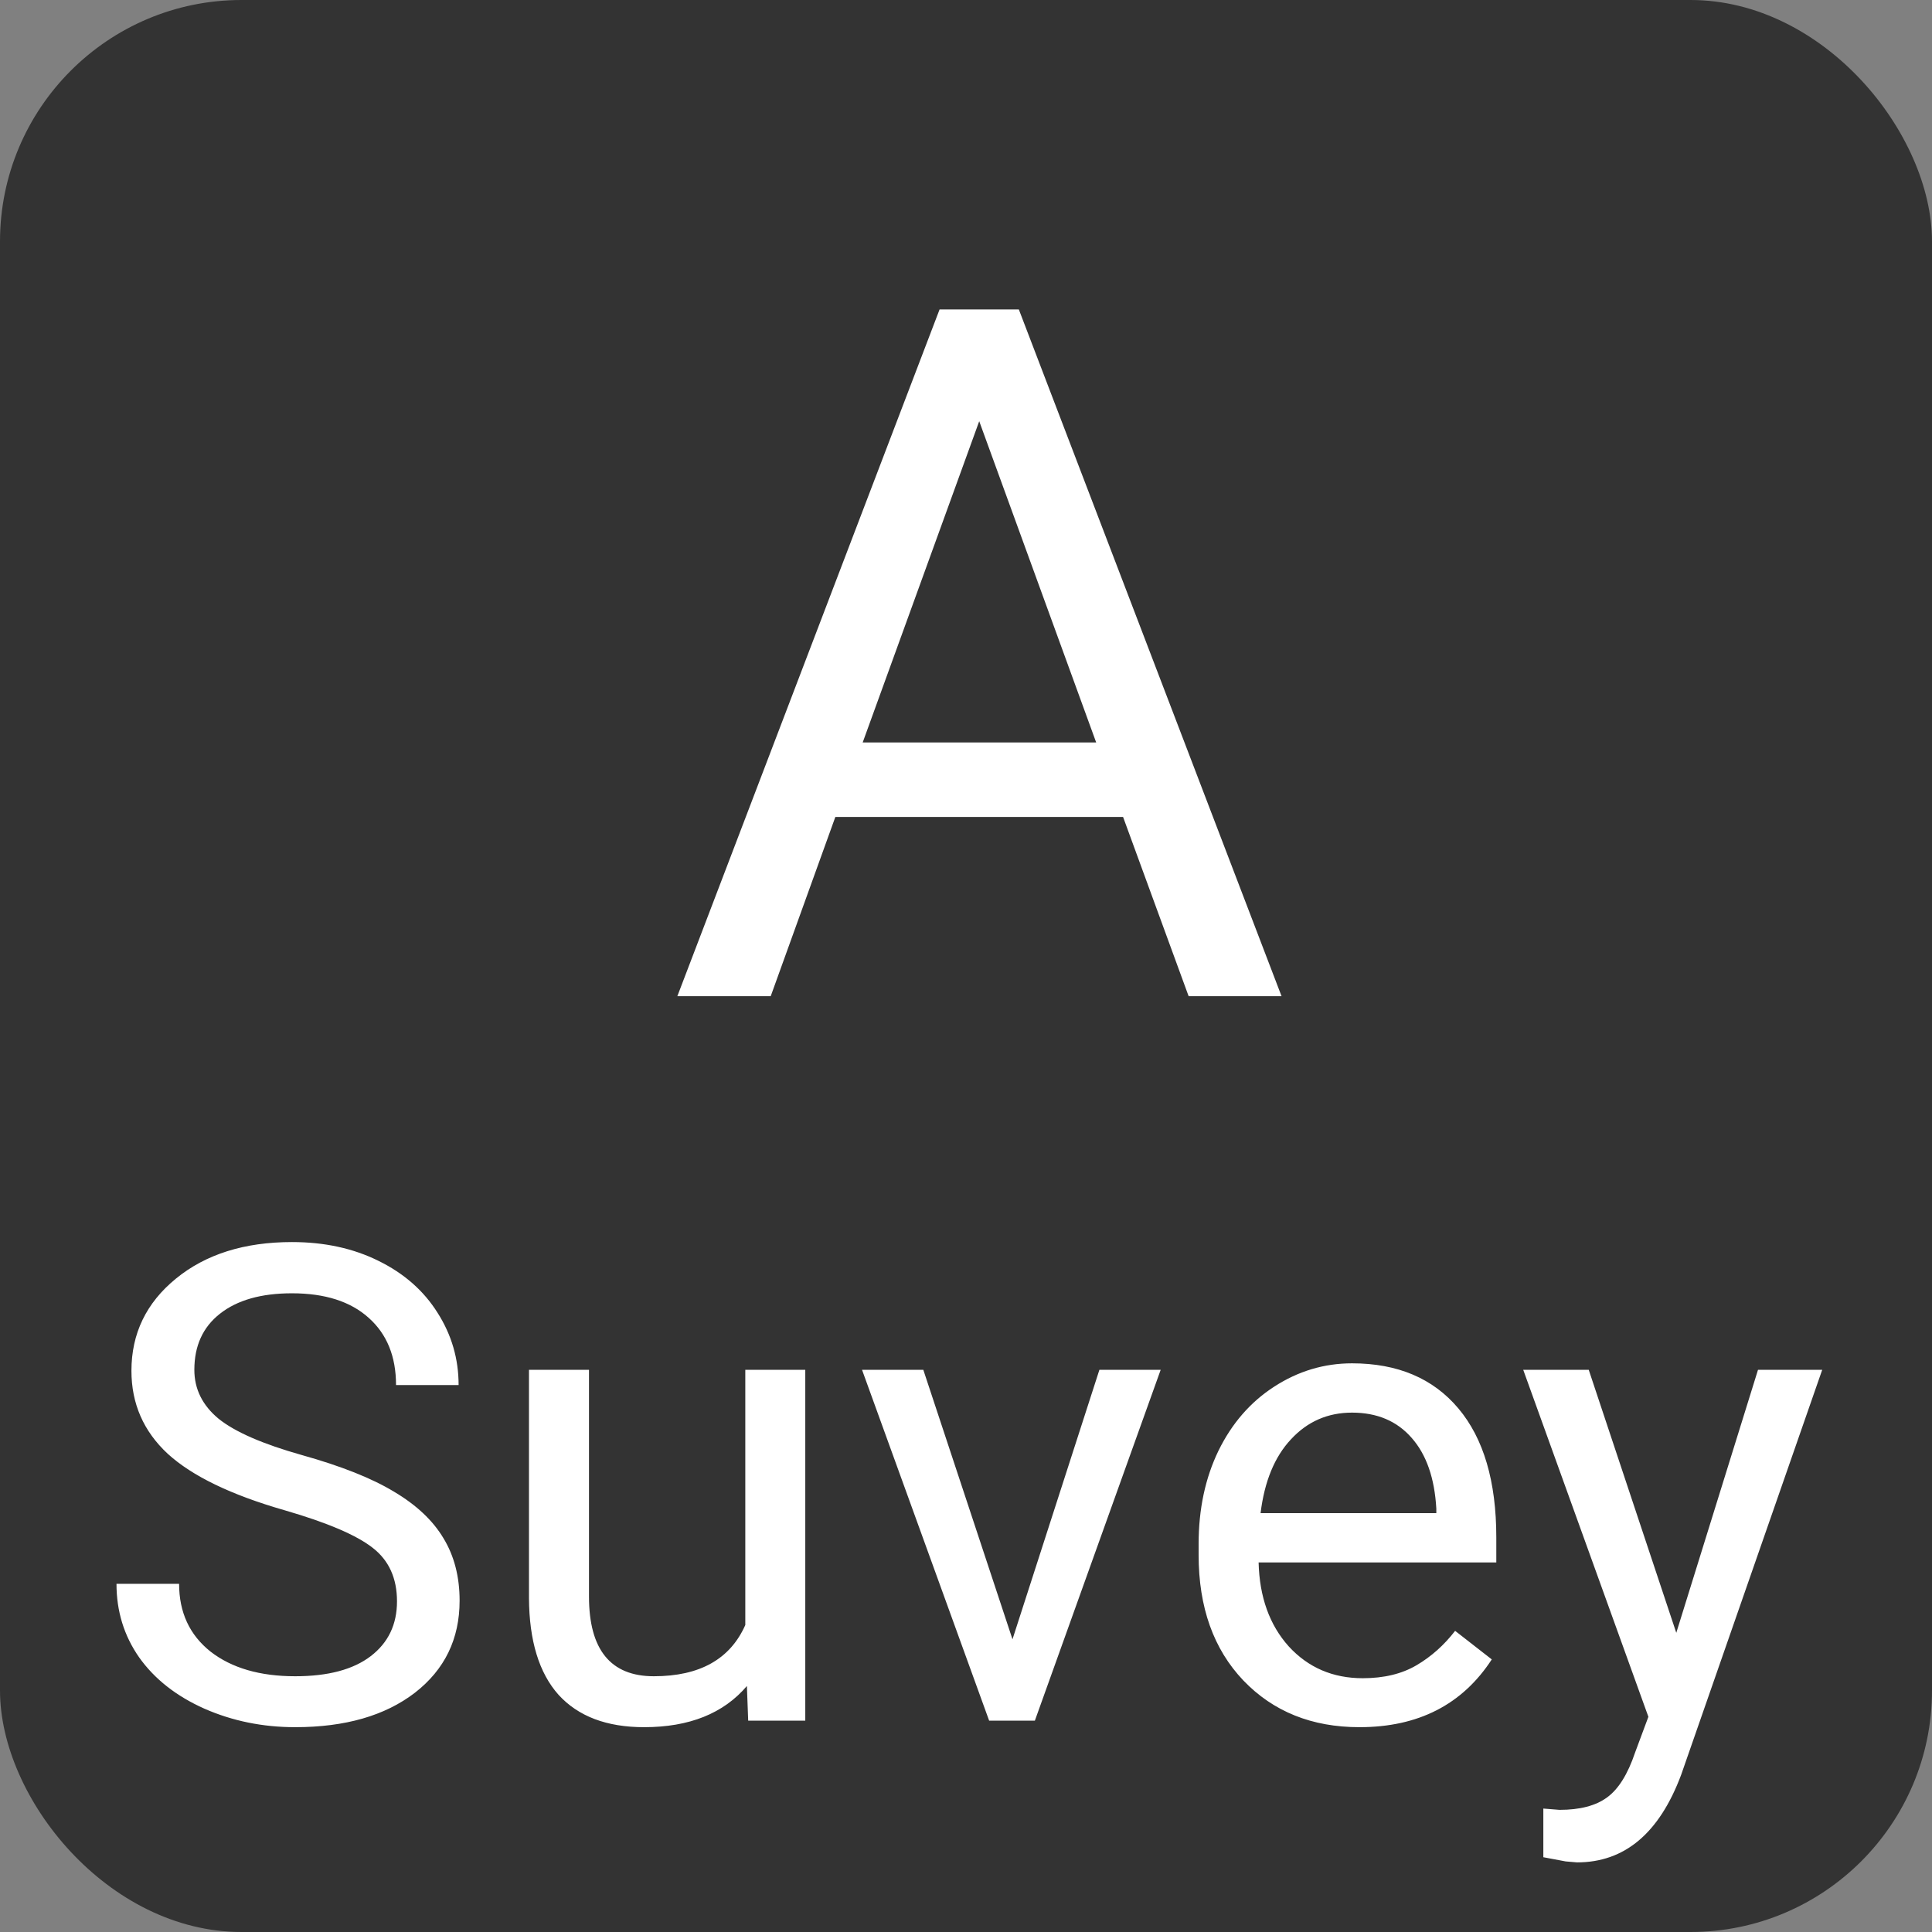 <svg width="64" height="64" viewBox="0 0 64 64" fill="none" xmlns="http://www.w3.org/2000/svg">
<rect x="0" y="0" width="64" height="64" fill="#808080" stroke="none"/>
<rect width="64" height="64" rx="8" fill="#333333"/>
<path d="M9.424 50.028C7.655 49.52 6.366 48.897 5.557 48.159C4.755 47.414 4.354 46.498 4.354 45.409C4.354 44.177 4.844 43.16 5.825 42.358C6.813 41.549 8.095 41.145 9.671 41.145C10.745 41.145 11.701 41.352 12.539 41.768C13.384 42.183 14.036 42.756 14.494 43.486C14.96 44.217 15.192 45.015 15.192 45.882H13.119C13.119 44.937 12.818 44.195 12.217 43.658C11.615 43.114 10.767 42.842 9.671 42.842C8.654 42.842 7.859 43.067 7.286 43.519C6.72 43.963 6.438 44.582 6.438 45.377C6.438 46.014 6.706 46.555 7.243 46.999C7.787 47.436 8.708 47.837 10.004 48.202C11.307 48.567 12.324 48.972 13.055 49.416C13.792 49.853 14.337 50.365 14.688 50.952C15.046 51.539 15.225 52.23 15.225 53.025C15.225 54.293 14.73 55.31 13.742 56.076C12.754 56.835 11.433 57.215 9.778 57.215C8.704 57.215 7.702 57.011 6.771 56.602C5.84 56.187 5.12 55.621 4.611 54.905C4.11 54.189 3.859 53.376 3.859 52.467H5.933C5.933 53.412 6.28 54.16 6.975 54.712C7.676 55.256 8.611 55.528 9.778 55.528C10.867 55.528 11.701 55.306 12.281 54.862C12.861 54.418 13.151 53.813 13.151 53.047C13.151 52.281 12.883 51.69 12.346 51.274C11.809 50.852 10.835 50.437 9.424 50.028ZM24.742 55.851C23.969 56.76 22.834 57.215 21.337 57.215C20.098 57.215 19.153 56.857 18.501 56.141C17.856 55.417 17.531 54.35 17.523 52.94V45.377H19.511V52.886C19.511 54.648 20.227 55.528 21.659 55.528C23.177 55.528 24.187 54.963 24.689 53.831V45.377H26.676V57H24.785L24.742 55.851ZM33.54 54.304L36.419 45.377H38.449L34.281 57H32.767L28.556 45.377H30.586L33.54 54.304ZM45.034 57.215C43.459 57.215 42.177 56.699 41.188 55.668C40.2 54.63 39.706 53.244 39.706 51.511V51.145C39.706 49.992 39.925 48.965 40.361 48.062C40.805 47.153 41.421 46.444 42.209 45.935C43.004 45.42 43.863 45.162 44.787 45.162C46.298 45.162 47.473 45.66 48.31 46.655C49.148 47.651 49.567 49.076 49.567 50.931V51.758H41.693C41.722 52.904 42.055 53.831 42.692 54.54C43.337 55.242 44.153 55.593 45.142 55.593C45.843 55.593 46.438 55.45 46.925 55.163C47.412 54.877 47.838 54.497 48.203 54.024L49.417 54.97C48.443 56.467 46.982 57.215 45.034 57.215ZM44.787 46.795C43.985 46.795 43.312 47.089 42.768 47.676C42.223 48.256 41.887 49.072 41.758 50.125H47.58V49.975C47.523 48.965 47.251 48.184 46.764 47.633C46.277 47.074 45.618 46.795 44.787 46.795ZM55.529 54.089L58.236 45.377H60.363L55.69 58.794C54.967 60.727 53.818 61.694 52.242 61.694L51.866 61.662L51.125 61.523V59.911L51.662 59.954C52.335 59.954 52.858 59.818 53.23 59.546C53.61 59.274 53.922 58.776 54.165 58.053L54.605 56.871L50.459 45.377H52.629L55.529 54.089Z" fill="white"/>
<path d="M37.203 27.062H27.672L25.531 33H22.438L31.125 10.25H33.75L42.453 33H39.375L37.203 27.062ZM28.578 24.594H36.312L32.438 13.953L28.578 24.594Z" fill="white"/>
</svg>

